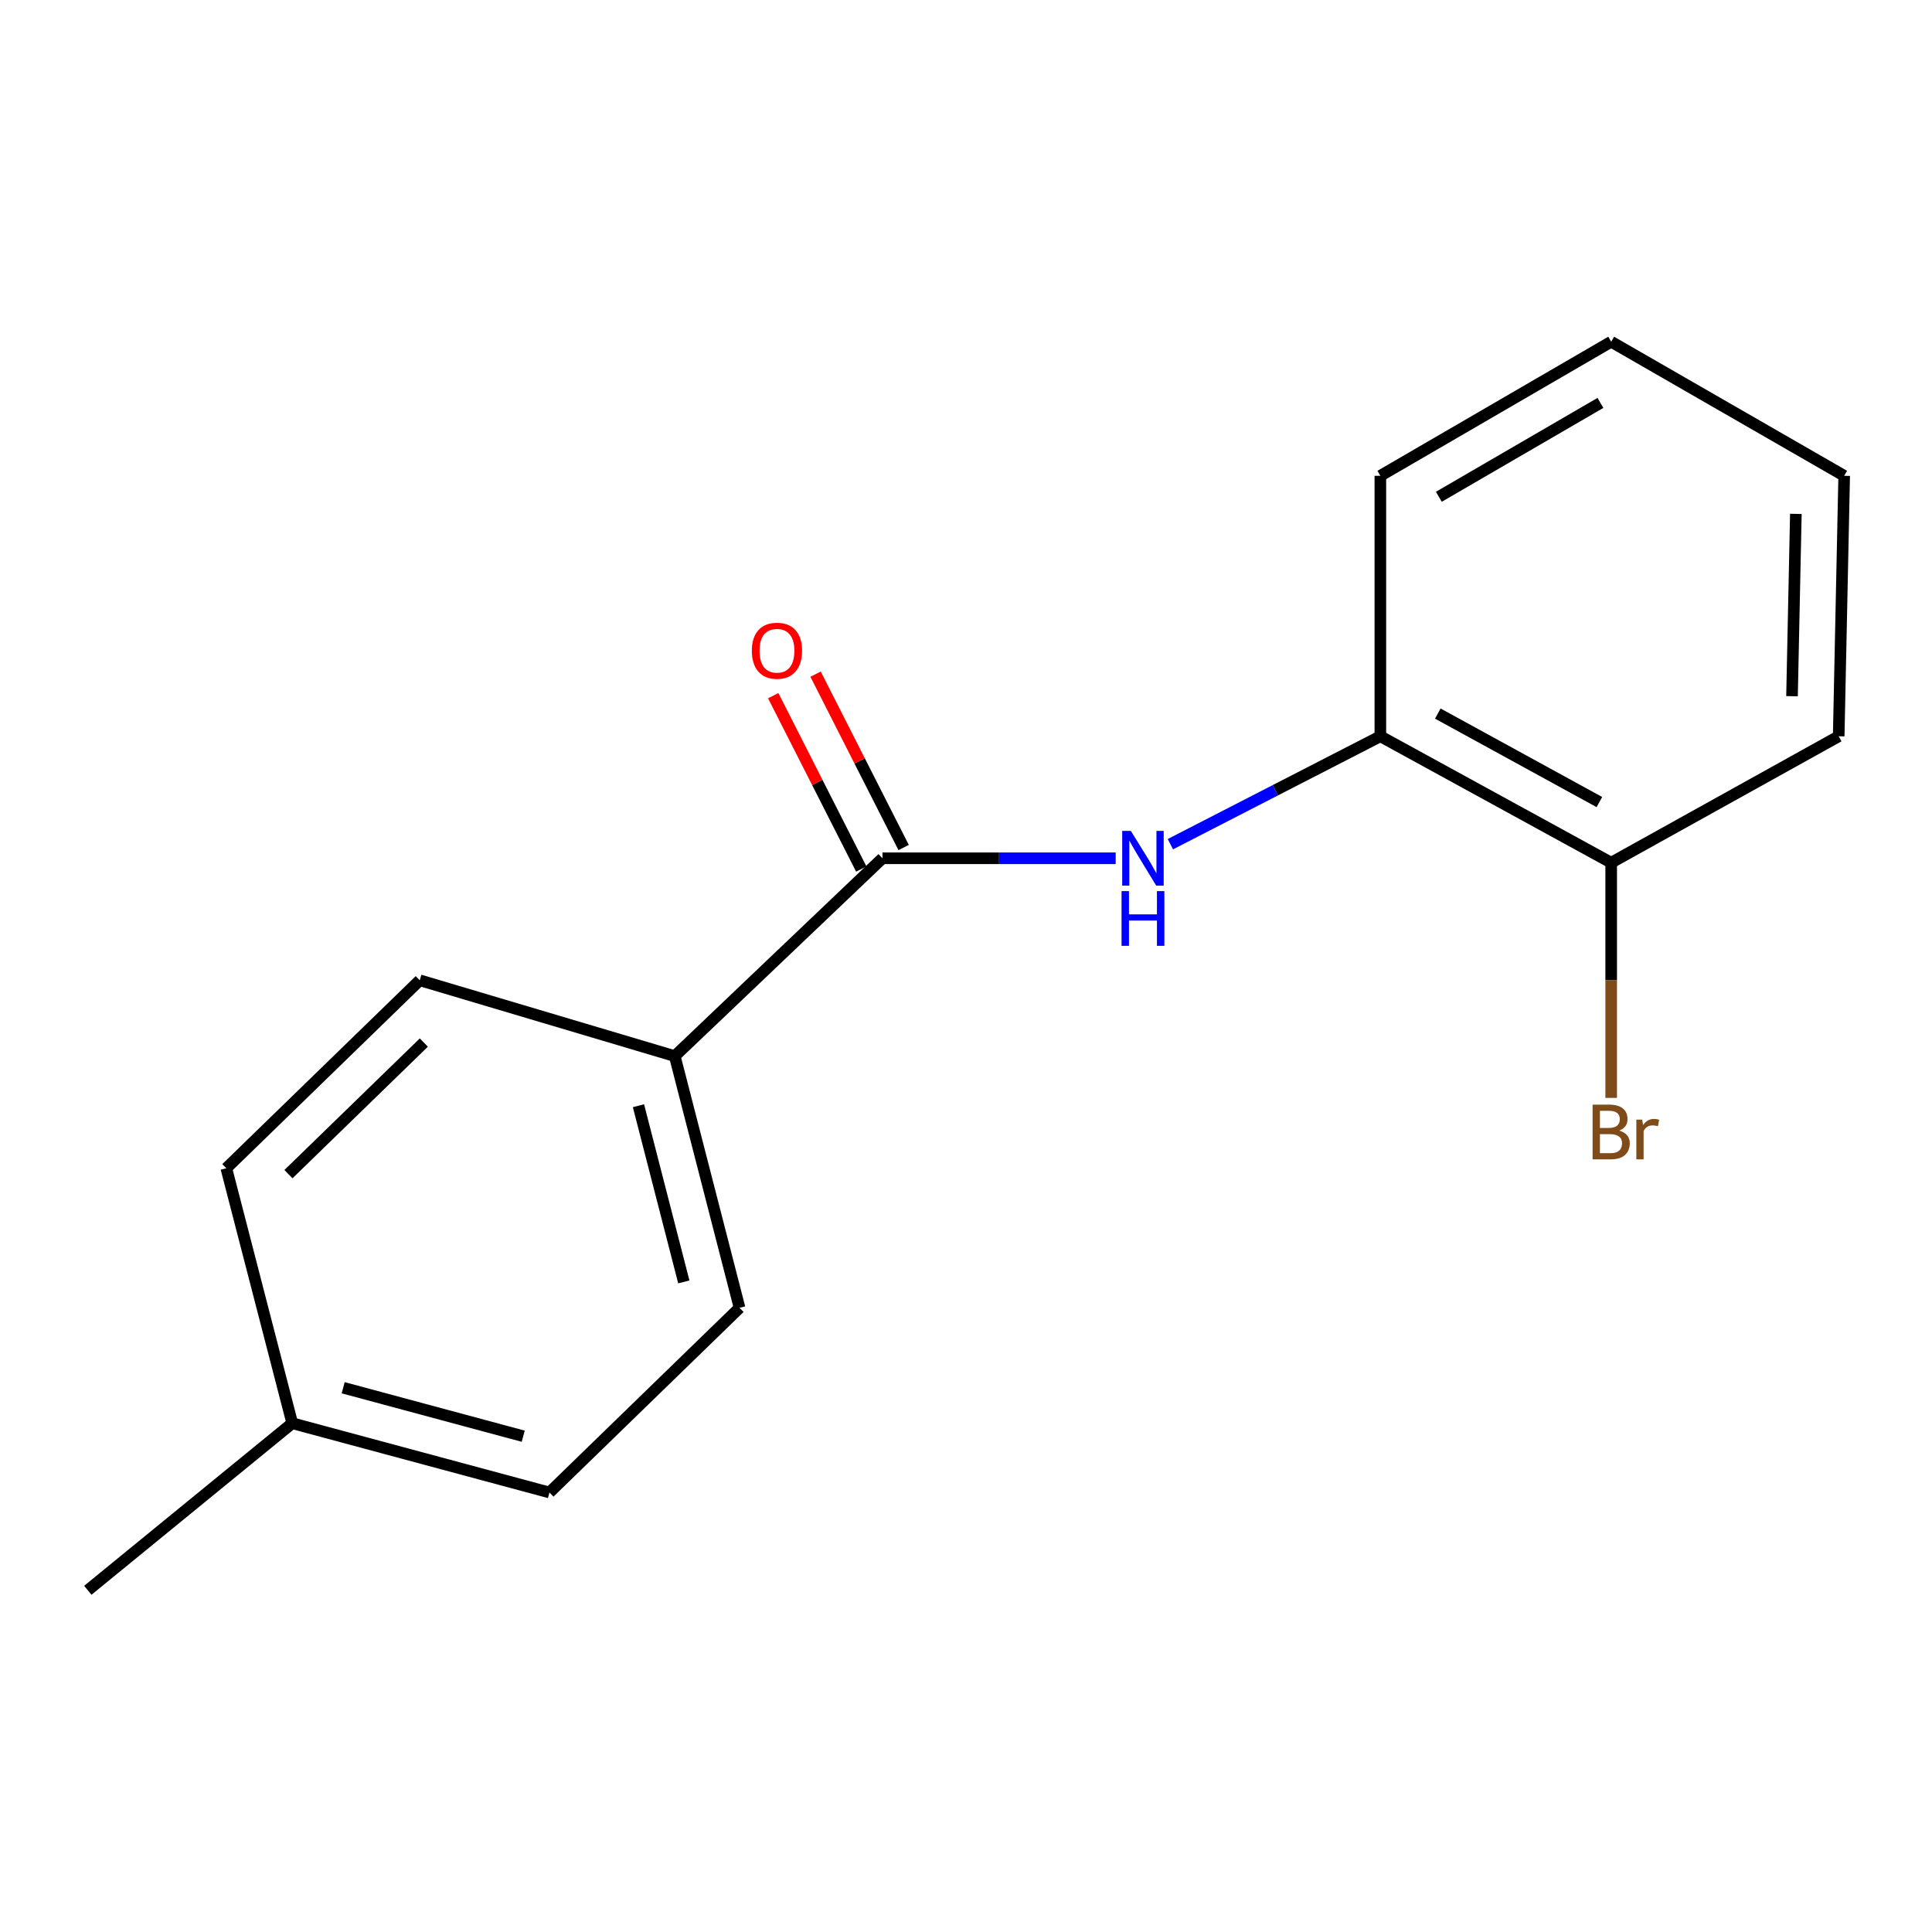 <?xml version='1.0' encoding='iso-8859-1'?>
<svg version='1.1' baseProfile='full'
              xmlns='http://www.w3.org/2000/svg'
                      xmlns:rdkit='http://www.rdkit.org/xml'
                      xmlns:xlink='http://www.w3.org/1999/xlink'
                  xml:space='preserve'
width='1000px' height='1000px' viewBox='0 0 1000 1000'>
<!-- END OF HEADER -->
<rect style='opacity:1.0;fill:#FFFFFF;stroke:none' width='1000' height='1000' x='0' y='0'> </rect>
<path class='bond-0' d='M 456.759,444.244 L 517.12,444.244' style='fill:none;fill-rule:evenodd;stroke:#000000;stroke-width:6px;stroke-linecap:butt;stroke-linejoin:miter;stroke-opacity:1' />
<path class='bond-0' d='M 517.12,444.244 L 577.481,444.244' style='fill:none;fill-rule:evenodd;stroke:#0000FF;stroke-width:6px;stroke-linecap:butt;stroke-linejoin:miter;stroke-opacity:1' />
<path class='bond-2' d='M 456.759,444.244 L 349.25,546.643' style='fill:none;fill-rule:evenodd;stroke:#000000;stroke-width:6px;stroke-linecap:butt;stroke-linejoin:miter;stroke-opacity:1' />
<path class='bond-3' d='M 467.722,438.676 L 444.932,393.808' style='fill:none;fill-rule:evenodd;stroke:#000000;stroke-width:6px;stroke-linecap:butt;stroke-linejoin:miter;stroke-opacity:1' />
<path class='bond-3' d='M 444.932,393.808 L 422.142,348.941' style='fill:none;fill-rule:evenodd;stroke:#FF0000;stroke-width:6px;stroke-linecap:butt;stroke-linejoin:miter;stroke-opacity:1' />
<path class='bond-3' d='M 445.796,449.813 L 423.006,404.945' style='fill:none;fill-rule:evenodd;stroke:#000000;stroke-width:6px;stroke-linecap:butt;stroke-linejoin:miter;stroke-opacity:1' />
<path class='bond-3' d='M 423.006,404.945 L 400.216,360.078' style='fill:none;fill-rule:evenodd;stroke:#FF0000;stroke-width:6px;stroke-linecap:butt;stroke-linejoin:miter;stroke-opacity:1' />
<path class='bond-1' d='M 605.786,436.95 L 660.129,409.023' style='fill:none;fill-rule:evenodd;stroke:#0000FF;stroke-width:6px;stroke-linecap:butt;stroke-linejoin:miter;stroke-opacity:1' />
<path class='bond-1' d='M 660.129,409.023 L 714.471,381.097' style='fill:none;fill-rule:evenodd;stroke:#000000;stroke-width:6px;stroke-linecap:butt;stroke-linejoin:miter;stroke-opacity:1' />
<path class='bond-4' d='M 714.471,381.097 L 833.948,446.526' style='fill:none;fill-rule:evenodd;stroke:#000000;stroke-width:6px;stroke-linecap:butt;stroke-linejoin:miter;stroke-opacity:1' />
<path class='bond-4' d='M 744.205,369.342 L 827.839,415.142' style='fill:none;fill-rule:evenodd;stroke:#000000;stroke-width:6px;stroke-linecap:butt;stroke-linejoin:miter;stroke-opacity:1' />
<path class='bond-11' d='M 714.471,381.097 L 714.471,246.277' style='fill:none;fill-rule:evenodd;stroke:#000000;stroke-width:6px;stroke-linecap:butt;stroke-linejoin:miter;stroke-opacity:1' />
<path class='bond-5' d='M 349.25,546.643 L 382.791,676.927' style='fill:none;fill-rule:evenodd;stroke:#000000;stroke-width:6px;stroke-linecap:butt;stroke-linejoin:miter;stroke-opacity:1' />
<path class='bond-5' d='M 330.465,572.317 L 353.944,663.516' style='fill:none;fill-rule:evenodd;stroke:#000000;stroke-width:6px;stroke-linecap:butt;stroke-linejoin:miter;stroke-opacity:1' />
<path class='bond-6' d='M 349.25,546.643 L 217.258,507.391' style='fill:none;fill-rule:evenodd;stroke:#000000;stroke-width:6px;stroke-linecap:butt;stroke-linejoin:miter;stroke-opacity:1' />
<path class='bond-7' d='M 833.948,446.526 L 833.948,507.395' style='fill:none;fill-rule:evenodd;stroke:#000000;stroke-width:6px;stroke-linecap:butt;stroke-linejoin:miter;stroke-opacity:1' />
<path class='bond-7' d='M 833.948,507.395 L 833.948,568.264' style='fill:none;fill-rule:evenodd;stroke:#7F4C19;stroke-width:6px;stroke-linecap:butt;stroke-linejoin:miter;stroke-opacity:1' />
<path class='bond-12' d='M 833.948,446.526 L 951.704,381.097' style='fill:none;fill-rule:evenodd;stroke:#000000;stroke-width:6px;stroke-linecap:butt;stroke-linejoin:miter;stroke-opacity:1' />
<path class='bond-8' d='M 382.791,676.927 L 284.395,772.509' style='fill:none;fill-rule:evenodd;stroke:#000000;stroke-width:6px;stroke-linecap:butt;stroke-linejoin:miter;stroke-opacity:1' />
<path class='bond-9' d='M 217.258,507.391 L 117.141,604.694' style='fill:none;fill-rule:evenodd;stroke:#000000;stroke-width:6px;stroke-linecap:butt;stroke-linejoin:miter;stroke-opacity:1' />
<path class='bond-9' d='M 219.38,539.622 L 149.298,607.734' style='fill:none;fill-rule:evenodd;stroke:#000000;stroke-width:6px;stroke-linecap:butt;stroke-linejoin:miter;stroke-opacity:1' />
<path class='bond-16' d='M 284.395,772.509 L 151.269,736.659' style='fill:none;fill-rule:evenodd;stroke:#000000;stroke-width:6px;stroke-linecap:butt;stroke-linejoin:miter;stroke-opacity:1' />
<path class='bond-16' d='M 270.821,743.385 L 177.633,718.29' style='fill:none;fill-rule:evenodd;stroke:#000000;stroke-width:6px;stroke-linecap:butt;stroke-linejoin:miter;stroke-opacity:1' />
<path class='bond-10' d='M 117.141,604.694 L 151.269,736.659' style='fill:none;fill-rule:evenodd;stroke:#000000;stroke-width:6px;stroke-linecap:butt;stroke-linejoin:miter;stroke-opacity:1' />
<path class='bond-13' d='M 151.269,736.659 L 45.455,823.128' style='fill:none;fill-rule:evenodd;stroke:#000000;stroke-width:6px;stroke-linecap:butt;stroke-linejoin:miter;stroke-opacity:1' />
<path class='bond-14' d='M 714.471,246.277 L 833.948,176.872' style='fill:none;fill-rule:evenodd;stroke:#000000;stroke-width:6px;stroke-linecap:butt;stroke-linejoin:miter;stroke-opacity:1' />
<path class='bond-14' d='M 744.745,257.131 L 828.379,208.548' style='fill:none;fill-rule:evenodd;stroke:#000000;stroke-width:6px;stroke-linecap:butt;stroke-linejoin:miter;stroke-opacity:1' />
<path class='bond-17' d='M 951.704,381.097 L 954.545,246.277' style='fill:none;fill-rule:evenodd;stroke:#000000;stroke-width:6px;stroke-linecap:butt;stroke-linejoin:miter;stroke-opacity:1' />
<path class='bond-17' d='M 927.543,360.356 L 929.532,265.982' style='fill:none;fill-rule:evenodd;stroke:#000000;stroke-width:6px;stroke-linecap:butt;stroke-linejoin:miter;stroke-opacity:1' />
<path class='bond-15' d='M 833.948,176.872 L 954.545,246.277' style='fill:none;fill-rule:evenodd;stroke:#000000;stroke-width:6px;stroke-linecap:butt;stroke-linejoin:miter;stroke-opacity:1' />
<path  class='atom-1' d='M 585.332 430.084
L 594.612 445.084
Q 595.532 446.564, 597.012 449.244
Q 598.492 451.924, 598.572 452.084
L 598.572 430.084
L 602.332 430.084
L 602.332 458.404
L 598.452 458.404
L 588.492 442.004
Q 587.332 440.084, 586.092 437.884
Q 584.892 435.684, 584.532 435.004
L 584.532 458.404
L 580.852 458.404
L 580.852 430.084
L 585.332 430.084
' fill='#0000FF'/>
<path  class='atom-1' d='M 580.512 461.236
L 584.352 461.236
L 584.352 473.276
L 598.832 473.276
L 598.832 461.236
L 602.672 461.236
L 602.672 489.556
L 598.832 489.556
L 598.832 476.476
L 584.352 476.476
L 584.352 489.556
L 580.512 489.556
L 580.512 461.236
' fill='#0000FF'/>
<path  class='atom-4' d='M 389.15 336.815
Q 389.15 330.015, 392.51 326.215
Q 395.87 322.415, 402.15 322.415
Q 408.43 322.415, 411.79 326.215
Q 415.15 330.015, 415.15 336.815
Q 415.15 343.695, 411.75 347.615
Q 408.35 351.495, 402.15 351.495
Q 395.91 351.495, 392.51 347.615
Q 389.15 343.735, 389.15 336.815
M 402.15 348.295
Q 406.47 348.295, 408.79 345.415
Q 411.15 342.495, 411.15 336.815
Q 411.15 331.255, 408.79 328.455
Q 406.47 325.615, 402.15 325.615
Q 397.83 325.615, 395.47 328.415
Q 393.15 331.215, 393.15 336.815
Q 393.15 342.535, 395.47 345.415
Q 397.83 348.295, 402.15 348.295
' fill='#FF0000'/>
<path  class='atom-8' d='M 838.088 585.189
Q 840.808 585.949, 842.168 587.629
Q 843.568 589.269, 843.568 591.709
Q 843.568 595.629, 841.048 597.869
Q 838.568 600.069, 833.848 600.069
L 824.328 600.069
L 824.328 571.749
L 832.688 571.749
Q 837.528 571.749, 839.968 573.709
Q 842.408 575.669, 842.408 579.269
Q 842.408 583.549, 838.088 585.189
M 828.128 574.949
L 828.128 583.829
L 832.688 583.829
Q 835.488 583.829, 836.928 582.709
Q 838.408 581.549, 838.408 579.269
Q 838.408 574.949, 832.688 574.949
L 828.128 574.949
M 833.848 596.869
Q 836.608 596.869, 838.088 595.549
Q 839.568 594.229, 839.568 591.709
Q 839.568 589.389, 837.928 588.229
Q 836.328 587.029, 833.248 587.029
L 828.128 587.029
L 828.128 596.869
L 833.848 596.869
' fill='#7F4C19'/>
<path  class='atom-8' d='M 850.008 579.509
L 850.448 582.349
Q 852.608 579.149, 856.128 579.149
Q 857.248 579.149, 858.768 579.549
L 858.168 582.909
Q 856.448 582.509, 855.488 582.509
Q 853.808 582.509, 852.688 583.189
Q 851.608 583.829, 850.728 585.389
L 850.728 600.069
L 846.968 600.069
L 846.968 579.509
L 850.008 579.509
' fill='#7F4C19'/>
</svg>
